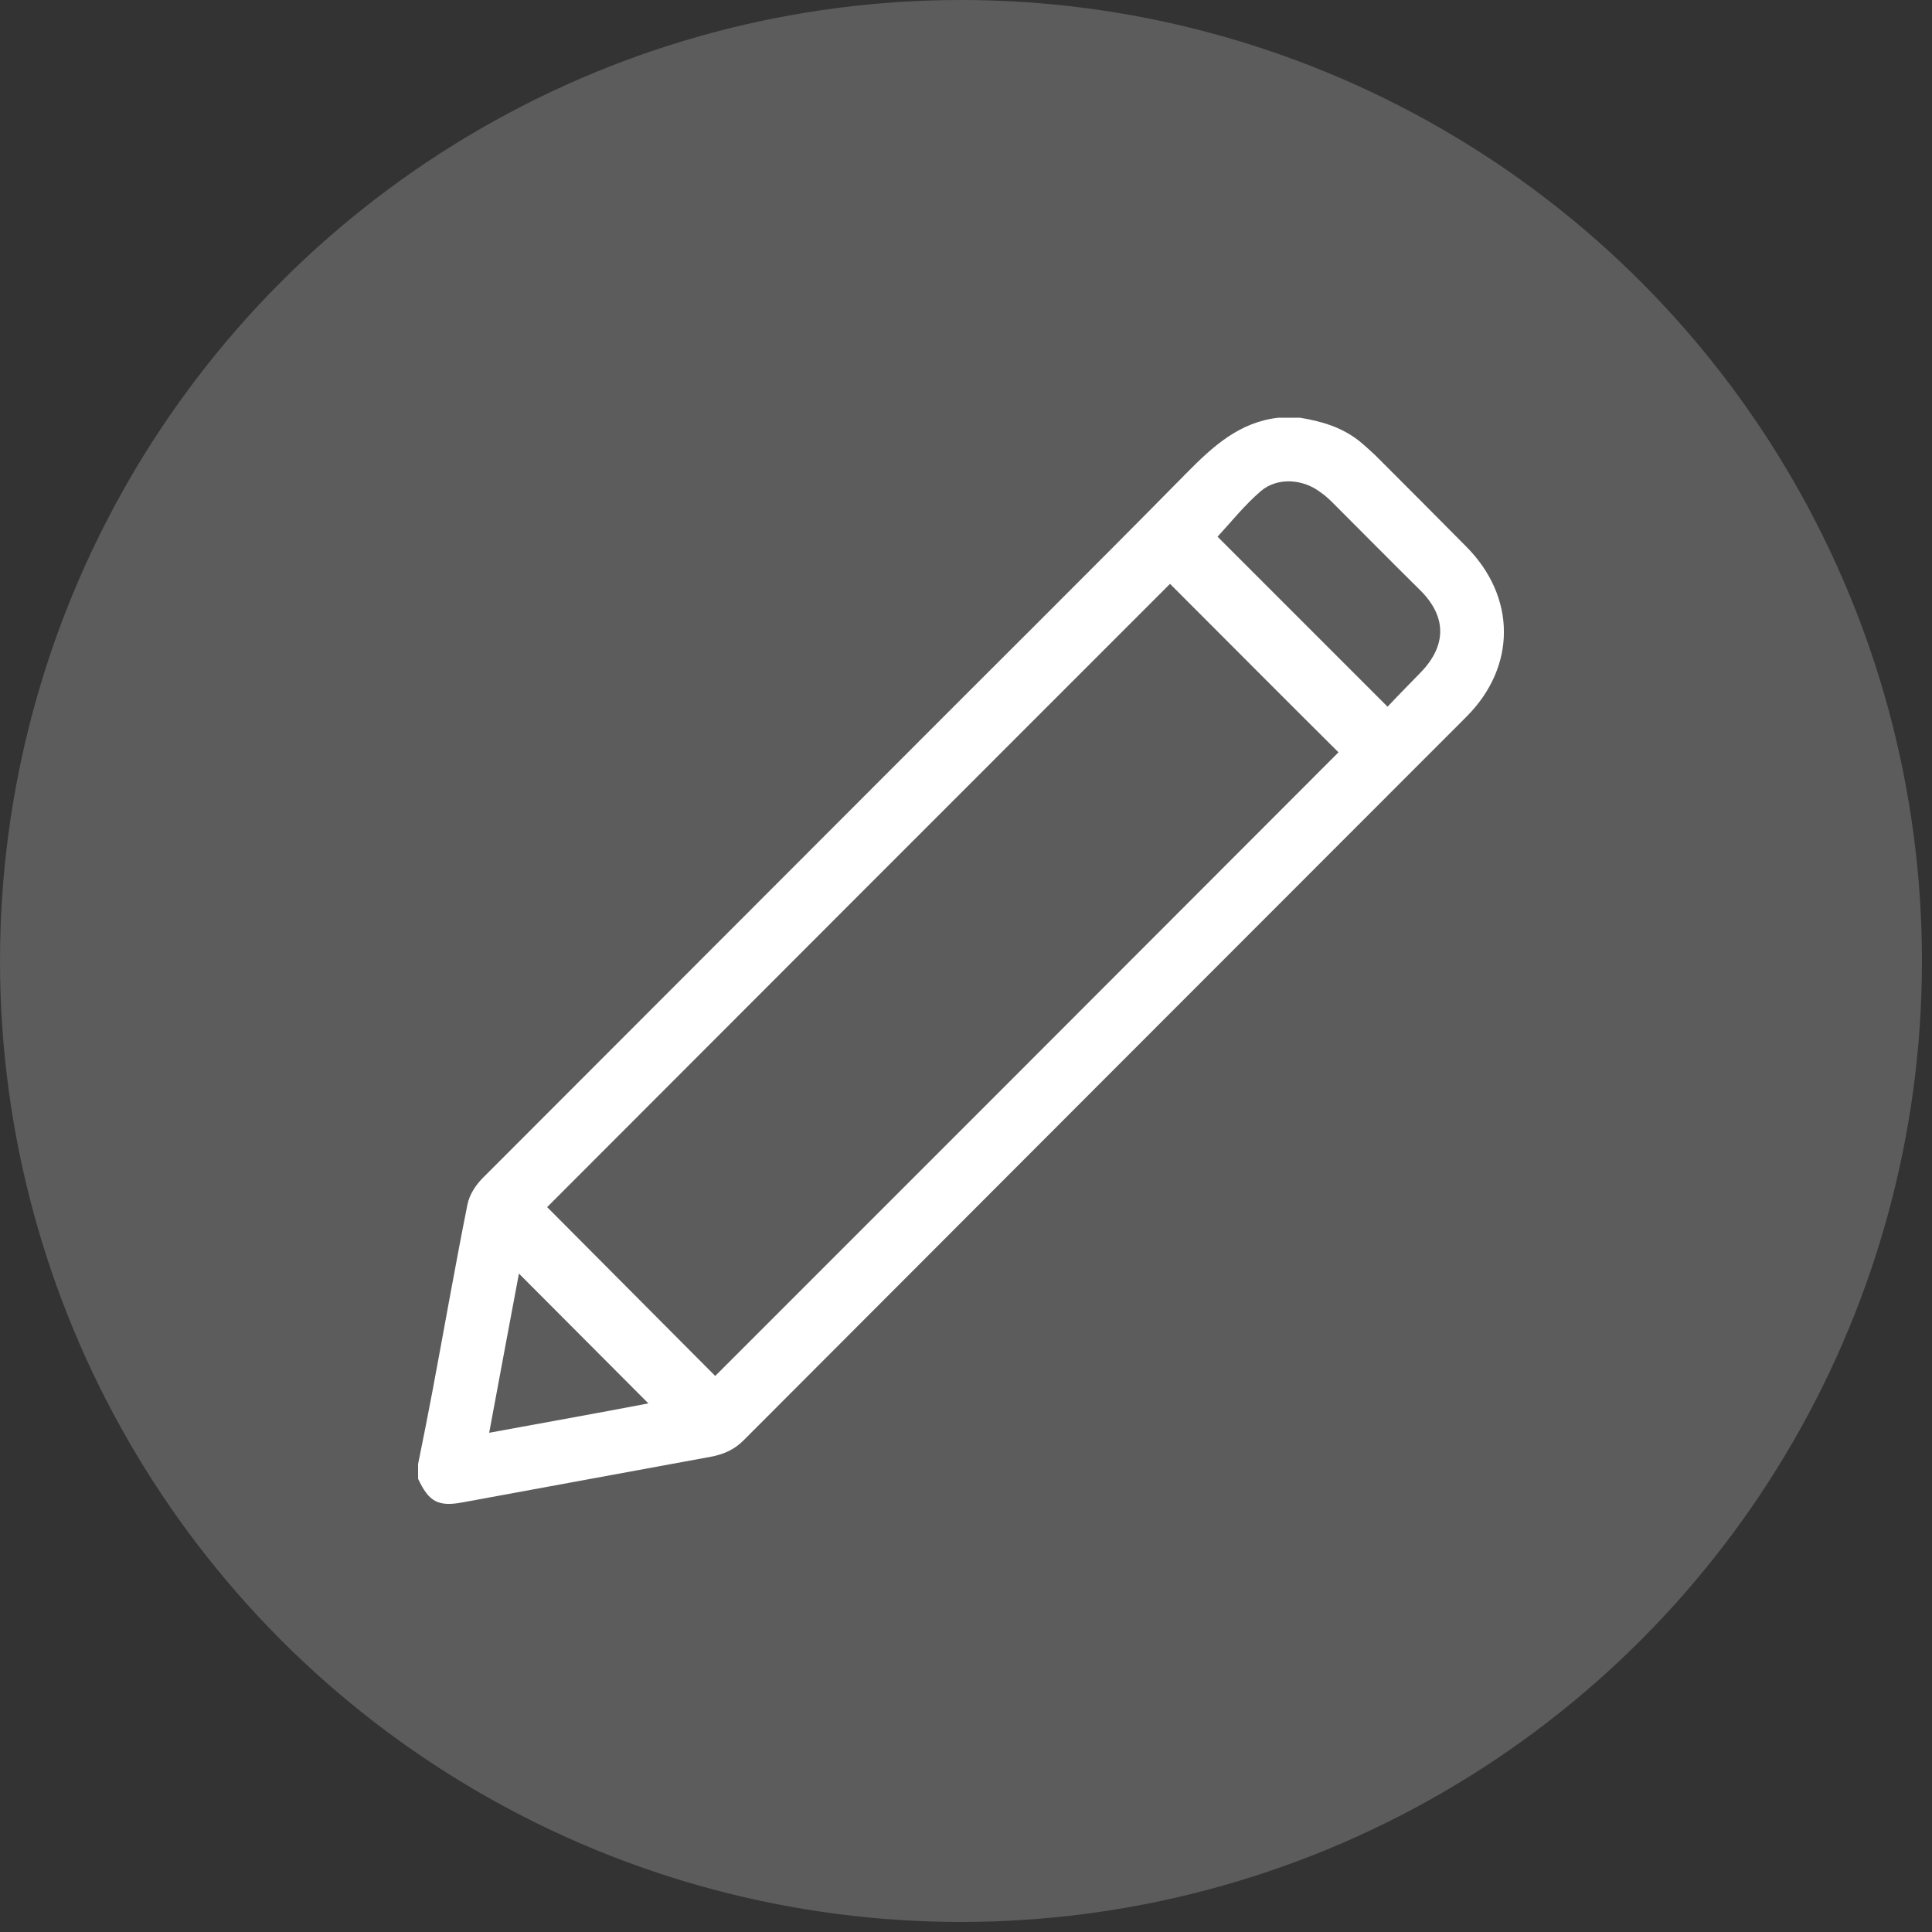 <?xml version="1.0" encoding="utf-8"?>
<svg xmlns="http://www.w3.org/2000/svg" fill="none" height="100%" overflow="visible" preserveAspectRatio="none" style="display: block;" viewBox="0 0 5 5" width="100%">
<rect x="0" y="0" width="5" height="5" fill="#333333" stroke="none"/>
<g id="Group 28997">
<circle cx="2.487" cy="2.487" fill="white" fill-opacity="0.2" id="Ellipse 2406" r="2.487"/>
<path d="M1.082 3.789C1.095 3.725 1.108 3.66 1.12 3.596C1.15 3.436 1.178 3.276 1.21 3.116C1.215 3.092 1.231 3.067 1.249 3.049C1.601 2.697 1.952 2.345 2.304 1.993C2.559 1.737 2.817 1.482 3.071 1.224C3.139 1.155 3.208 1.092 3.309 1.081C3.328 1.081 3.346 1.081 3.364 1.081C3.419 1.09 3.471 1.105 3.516 1.14C3.531 1.152 3.545 1.165 3.559 1.178C3.638 1.257 3.717 1.336 3.795 1.415C3.924 1.545 3.925 1.725 3.795 1.855C3.171 2.479 2.547 3.104 1.924 3.728C1.9 3.752 1.872 3.764 1.84 3.77C1.626 3.809 1.412 3.849 1.198 3.888C1.134 3.9 1.11 3.887 1.082 3.827C1.082 3.815 1.082 3.802 1.082 3.789ZM3.464 1.947C3.318 1.802 3.171 1.654 3.028 1.511C2.491 2.048 1.952 2.587 1.416 3.124C1.56 3.269 1.706 3.415 1.851 3.561C2.389 3.023 2.928 2.484 3.464 1.947ZM3.591 1.829C3.619 1.799 3.647 1.771 3.675 1.742C3.744 1.672 3.745 1.597 3.676 1.528C3.6 1.453 3.525 1.377 3.449 1.301C3.439 1.291 3.428 1.281 3.416 1.273C3.371 1.239 3.305 1.235 3.263 1.271C3.221 1.307 3.187 1.35 3.151 1.389C3.294 1.532 3.441 1.679 3.591 1.829ZM1.343 3.296C1.317 3.433 1.292 3.569 1.266 3.708C1.407 3.682 1.542 3.658 1.678 3.632C1.565 3.519 1.456 3.409 1.343 3.296Z" fill="white" id="Vector"/>
</g>
</svg>